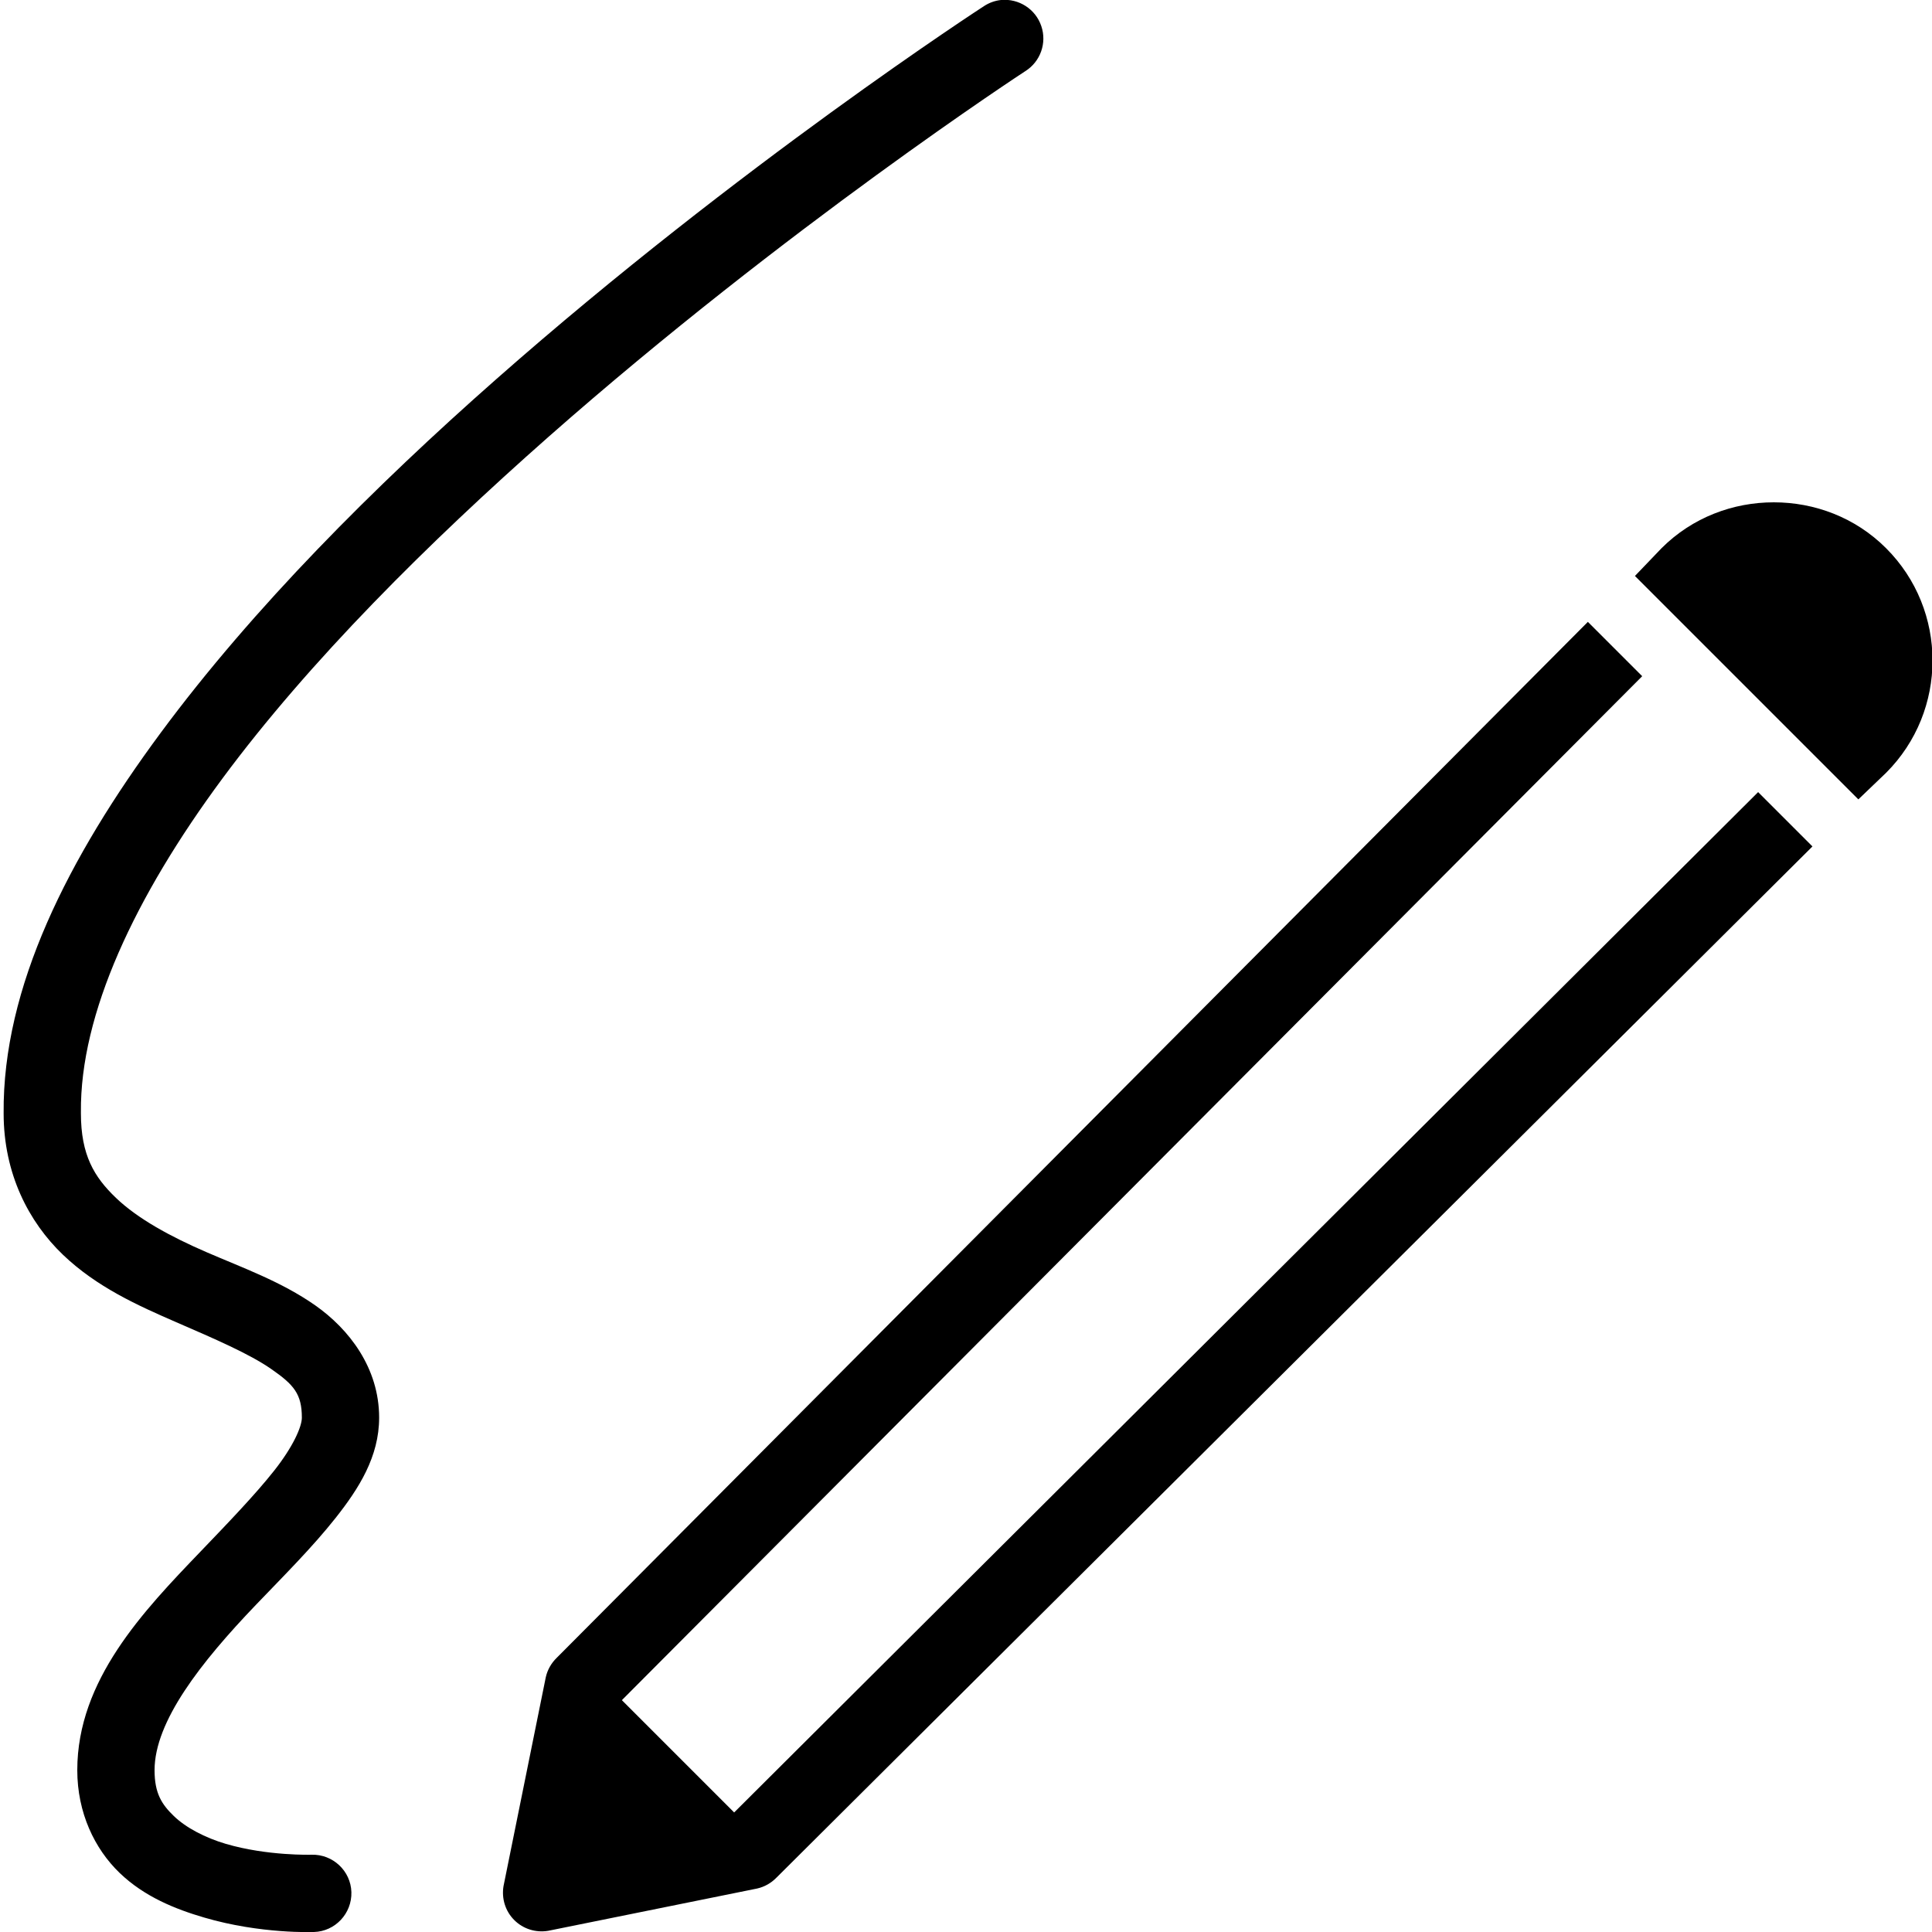 <?xml version="1.0" encoding="UTF-8"?> <svg xmlns="http://www.w3.org/2000/svg" fill="#000000" viewBox="0 0 50 50" width="150px" height="150px"> <path d="M 25.906 0 C 25.75 0.016 25.602 0.07 25.469 0.156 C 25.469 0.156 19.148 4.254 12.844 9.812 C 9.691 12.59 6.551 15.73 4.156 18.969 C 1.762 22.207 0.066 25.551 0.094 28.812 C 0.094 30.379 0.746 31.625 1.625 32.469 C 2.504 33.312 3.574 33.789 4.562 34.219 C 5.551 34.648 6.461 35.039 7.031 35.438 C 7.602 35.836 7.812 36.074 7.812 36.688 C 7.812 36.926 7.582 37.445 7.094 38.062 C 6.605 38.68 5.922 39.391 5.188 40.156 C 3.715 41.691 2 43.477 2 45.812 C 2 46.914 2.449 47.848 3.094 48.469 C 3.738 49.09 4.547 49.41 5.281 49.625 C 6.754 50.059 8.125 50 8.125 50 C 8.676 49.984 9.109 49.52 9.094 48.969 C 9.078 48.418 8.613 47.984 8.062 48 C 8.062 48 6.922 48.035 5.844 47.719 C 5.305 47.559 4.812 47.301 4.5 47 C 4.188 46.699 4 46.414 4 45.812 C 4 44.551 5.195 43.023 6.625 41.531 C 7.34 40.785 8.086 40.043 8.688 39.281 C 9.289 38.52 9.812 37.699 9.812 36.688 C 9.812 35.398 9.031 34.395 8.156 33.781 C 7.281 33.168 6.281 32.812 5.344 32.406 C 4.406 32 3.562 31.539 3 31 C 2.438 30.461 2.094 29.895 2.094 28.812 C 2.094 28.801 2.094 28.793 2.094 28.781 C 2.07 26.242 3.488 23.215 5.75 20.156 C 8.012 17.098 11.102 14.035 14.188 11.312 C 20.359 5.871 26.531 1.844 26.531 1.844 C 26.926 1.598 27.098 1.113 26.949 0.676 C 26.801 0.234 26.367 -0.043 25.906 0 Z M 45.906 13 C 44.855 13 43.801 13.387 43 14.188 L 42.312 14.906 L 48.094 20.688 L 48.812 20 C 50.414 18.398 50.414 15.789 48.812 14.188 C 48.012 13.387 46.957 13 45.906 13 Z M 41.094 16.094 L 14.406 42.906 C 14.266 43.043 14.168 43.215 14.125 43.406 L 13.031 48.812 C 12.977 49.133 13.078 49.461 13.309 49.691 C 13.539 49.922 13.867 50.023 14.188 49.969 L 19.594 48.875 C 19.785 48.832 19.957 48.734 20.094 48.594 L 46.906 21.906 L 45.5 20.5 L 19 46.906 L 16.094 44 L 42.5 17.5 Z"></path> </svg> 